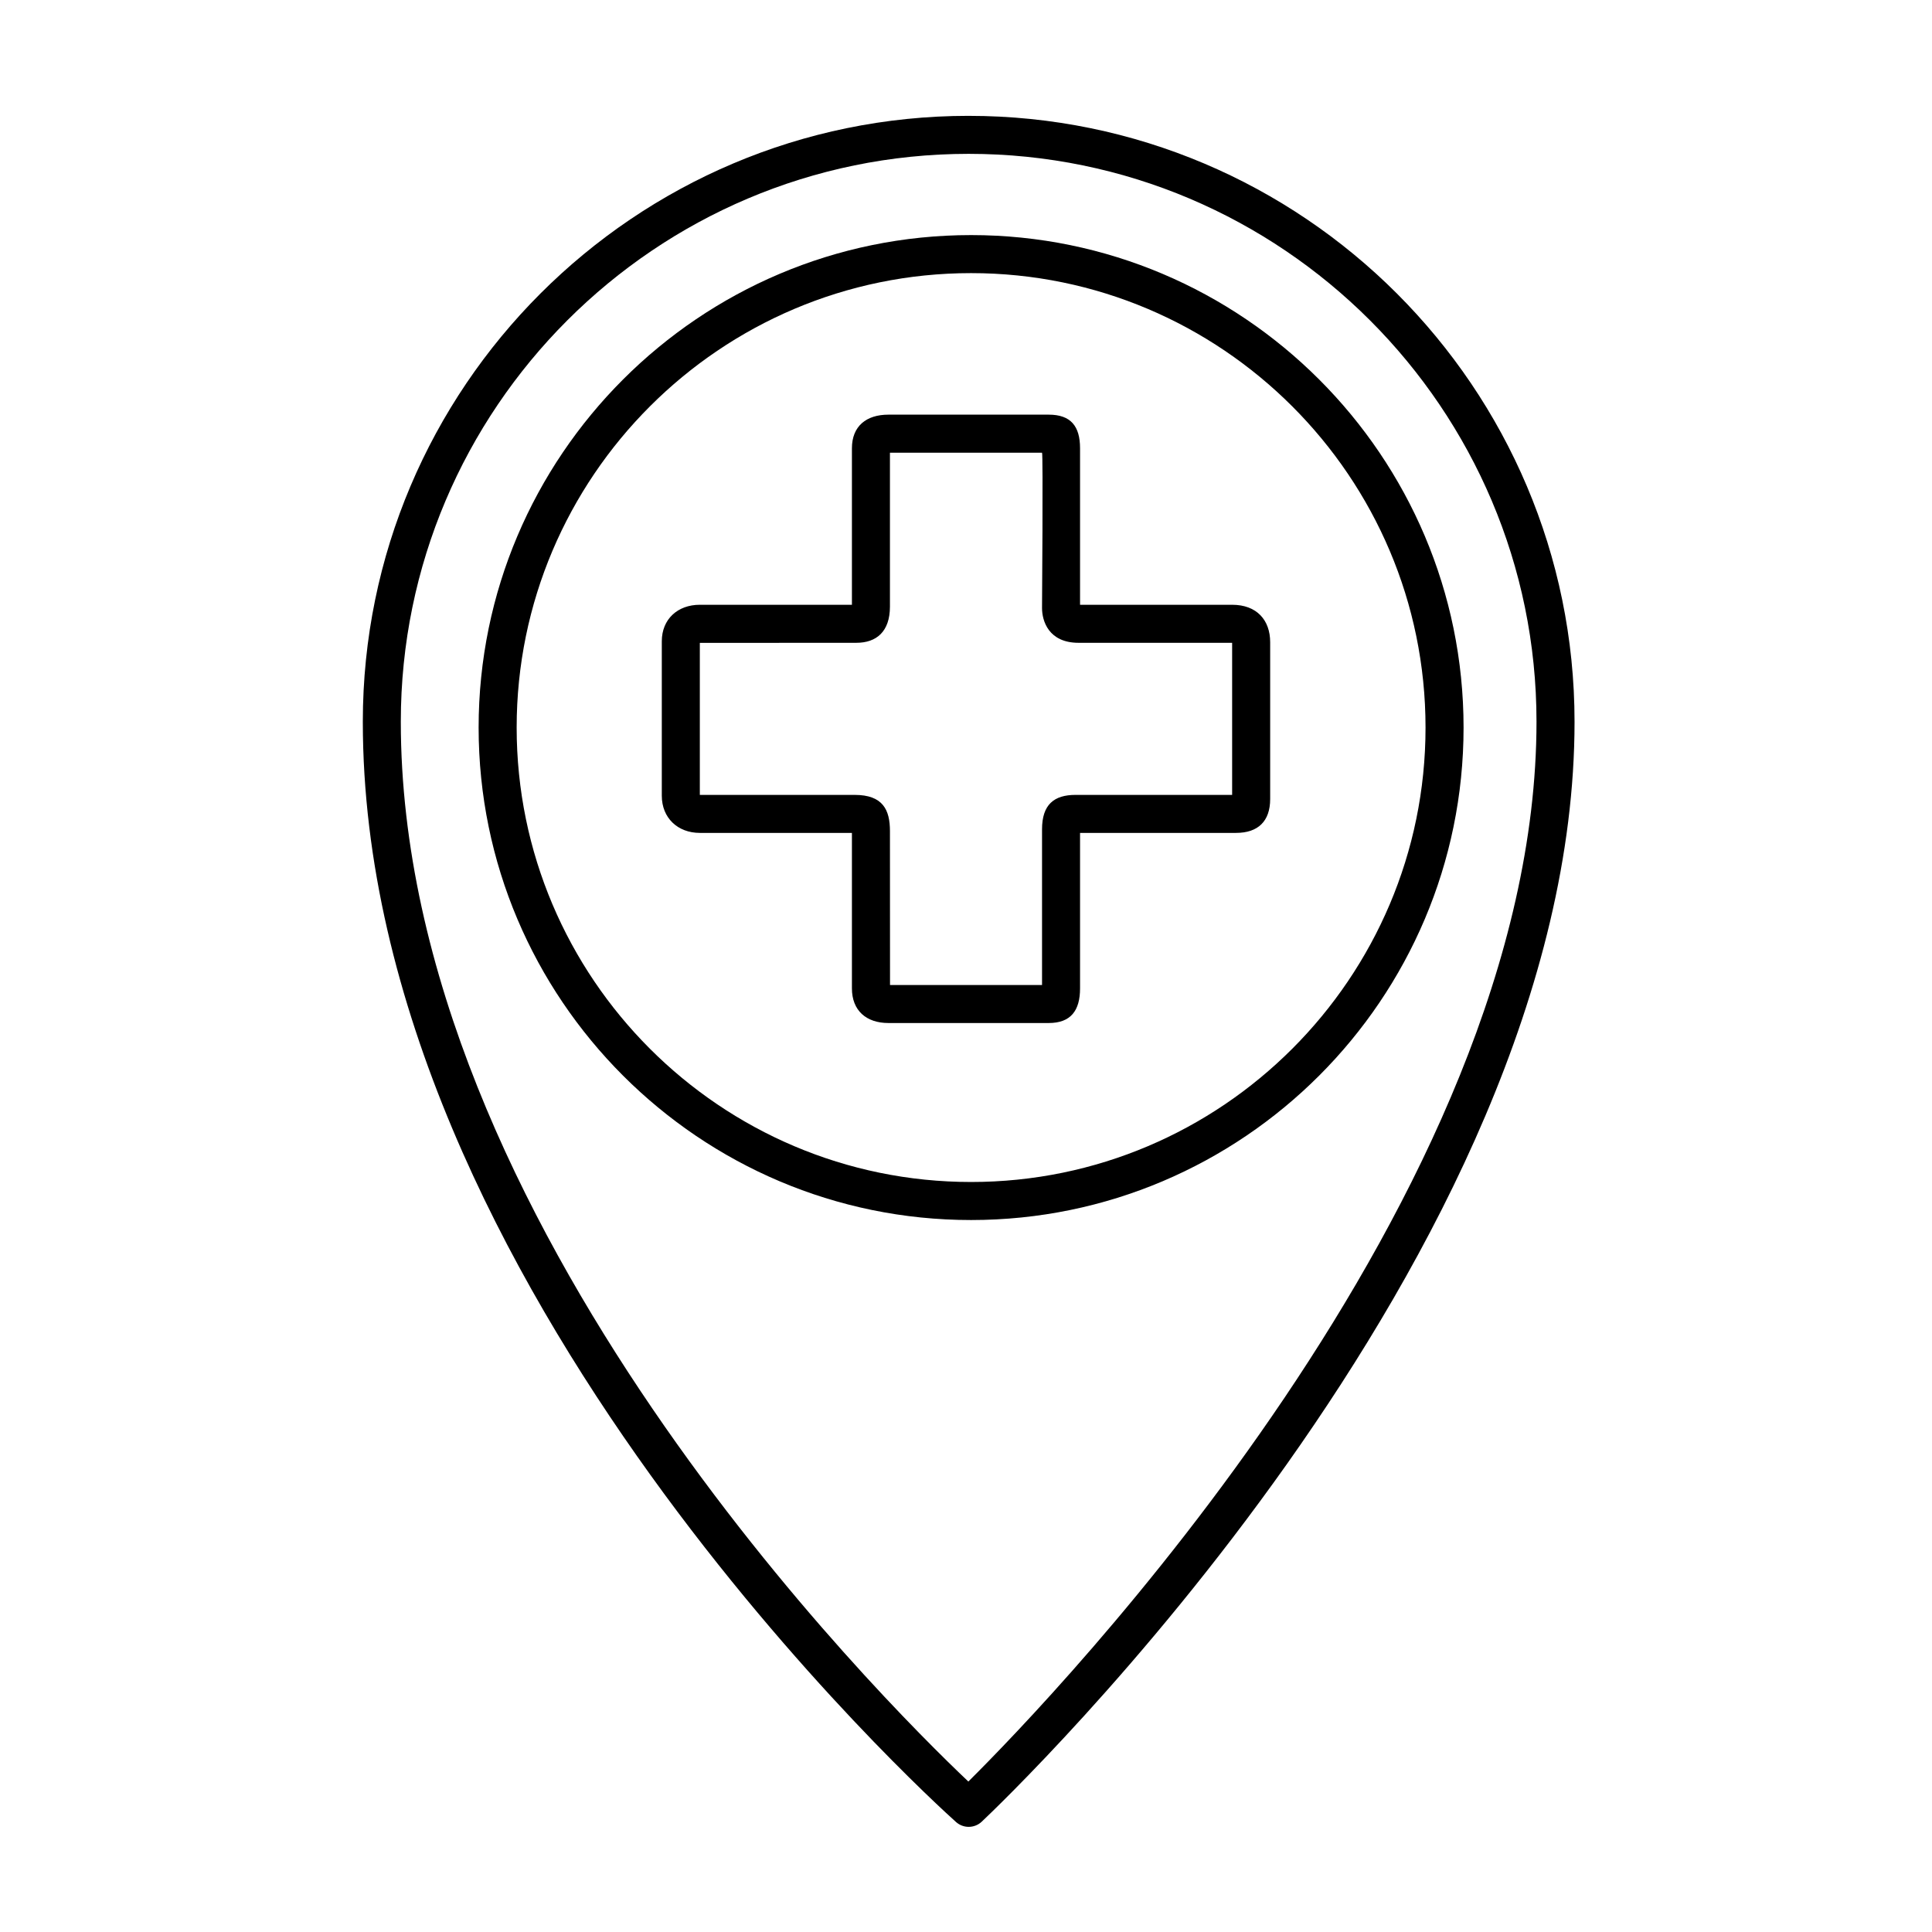 <?xml version="1.0" encoding="UTF-8"?>
<!-- The Best Svg Icon site in the world: iconSvg.co, Visit us! https://iconsvg.co -->
<svg fill="#000000" width="800px" height="800px" version="1.1" viewBox="144 144 512 512" xmlns="http://www.w3.org/2000/svg">
 <g>
  <path d="m470.53 304.27h-40.305v-41.465c0-5.859-2.445-8.918-8.305-8.918h-42.492c-5.859 0.004-9.66 3.055-9.66 8.922v41.461h-40.305c-5.863 0-10.078 3.805-10.078 9.664v40.953c0.004 5.867 4.215 9.84 10.078 9.84h40.305v41.207c0 5.867 3.801 9.176 9.664 9.176h42.492c5.859 0 8.301-3.309 8.301-9.176v-41.207h41.332c5.859 0 9.051-3.106 9.051-8.973v-41.562c0-5.859-3.543-9.922-10.078-9.922zm0 50.383h-41.488c-5.688 0-8.891 2.543-8.891 9.125v41.254h-40.285l-0.02-40.777c0-5.586-1.809-9.602-9.367-9.602h-41.016v-40.285l41.484-0.02c5.273 0 8.898-2.914 8.898-9.602v-40.777h40.305c0.309 0 0 41.172 0 41.172 0 3.383 1.73 9.207 9.684 9.207h40.695v40.305z"/>
  <path d="m401.35 206.3c-71.961 0-130.51 58.547-130.51 130.51s58.547 130.51 130.51 130.51c71.961 0 130.51-58.547 130.51-130.51s-58.547-130.51-130.51-130.51zm0 250.94c-66.406 0-120.43-54.027-120.43-120.43s54.027-120.43 120.43-120.43 120.43 54.027 120.43 120.43c0.004 66.398-54.027 120.43-120.43 120.43z"/>
  <path d="m400.71 174.7c-88.535 0-160.56 72.031-160.56 160.56 0 149.19 150.79 285.84 157.2 291.59 0.957 0.855 2.16 1.285 3.359 1.285 1.246 0 2.488-0.457 3.461-1.371 6.41-6.051 157.1-149.82 157.1-291.5 0-88.531-72.031-160.56-160.56-160.56zm-0.082 441.43c-22.777-21.566-150.41-148.39-150.41-280.88 0-82.977 67.504-150.48 150.49-150.48 82.977 0 150.48 67.504 150.48 150.48 0 125.83-127.98 258.46-150.57 280.88z"/>
 </g>
</svg>